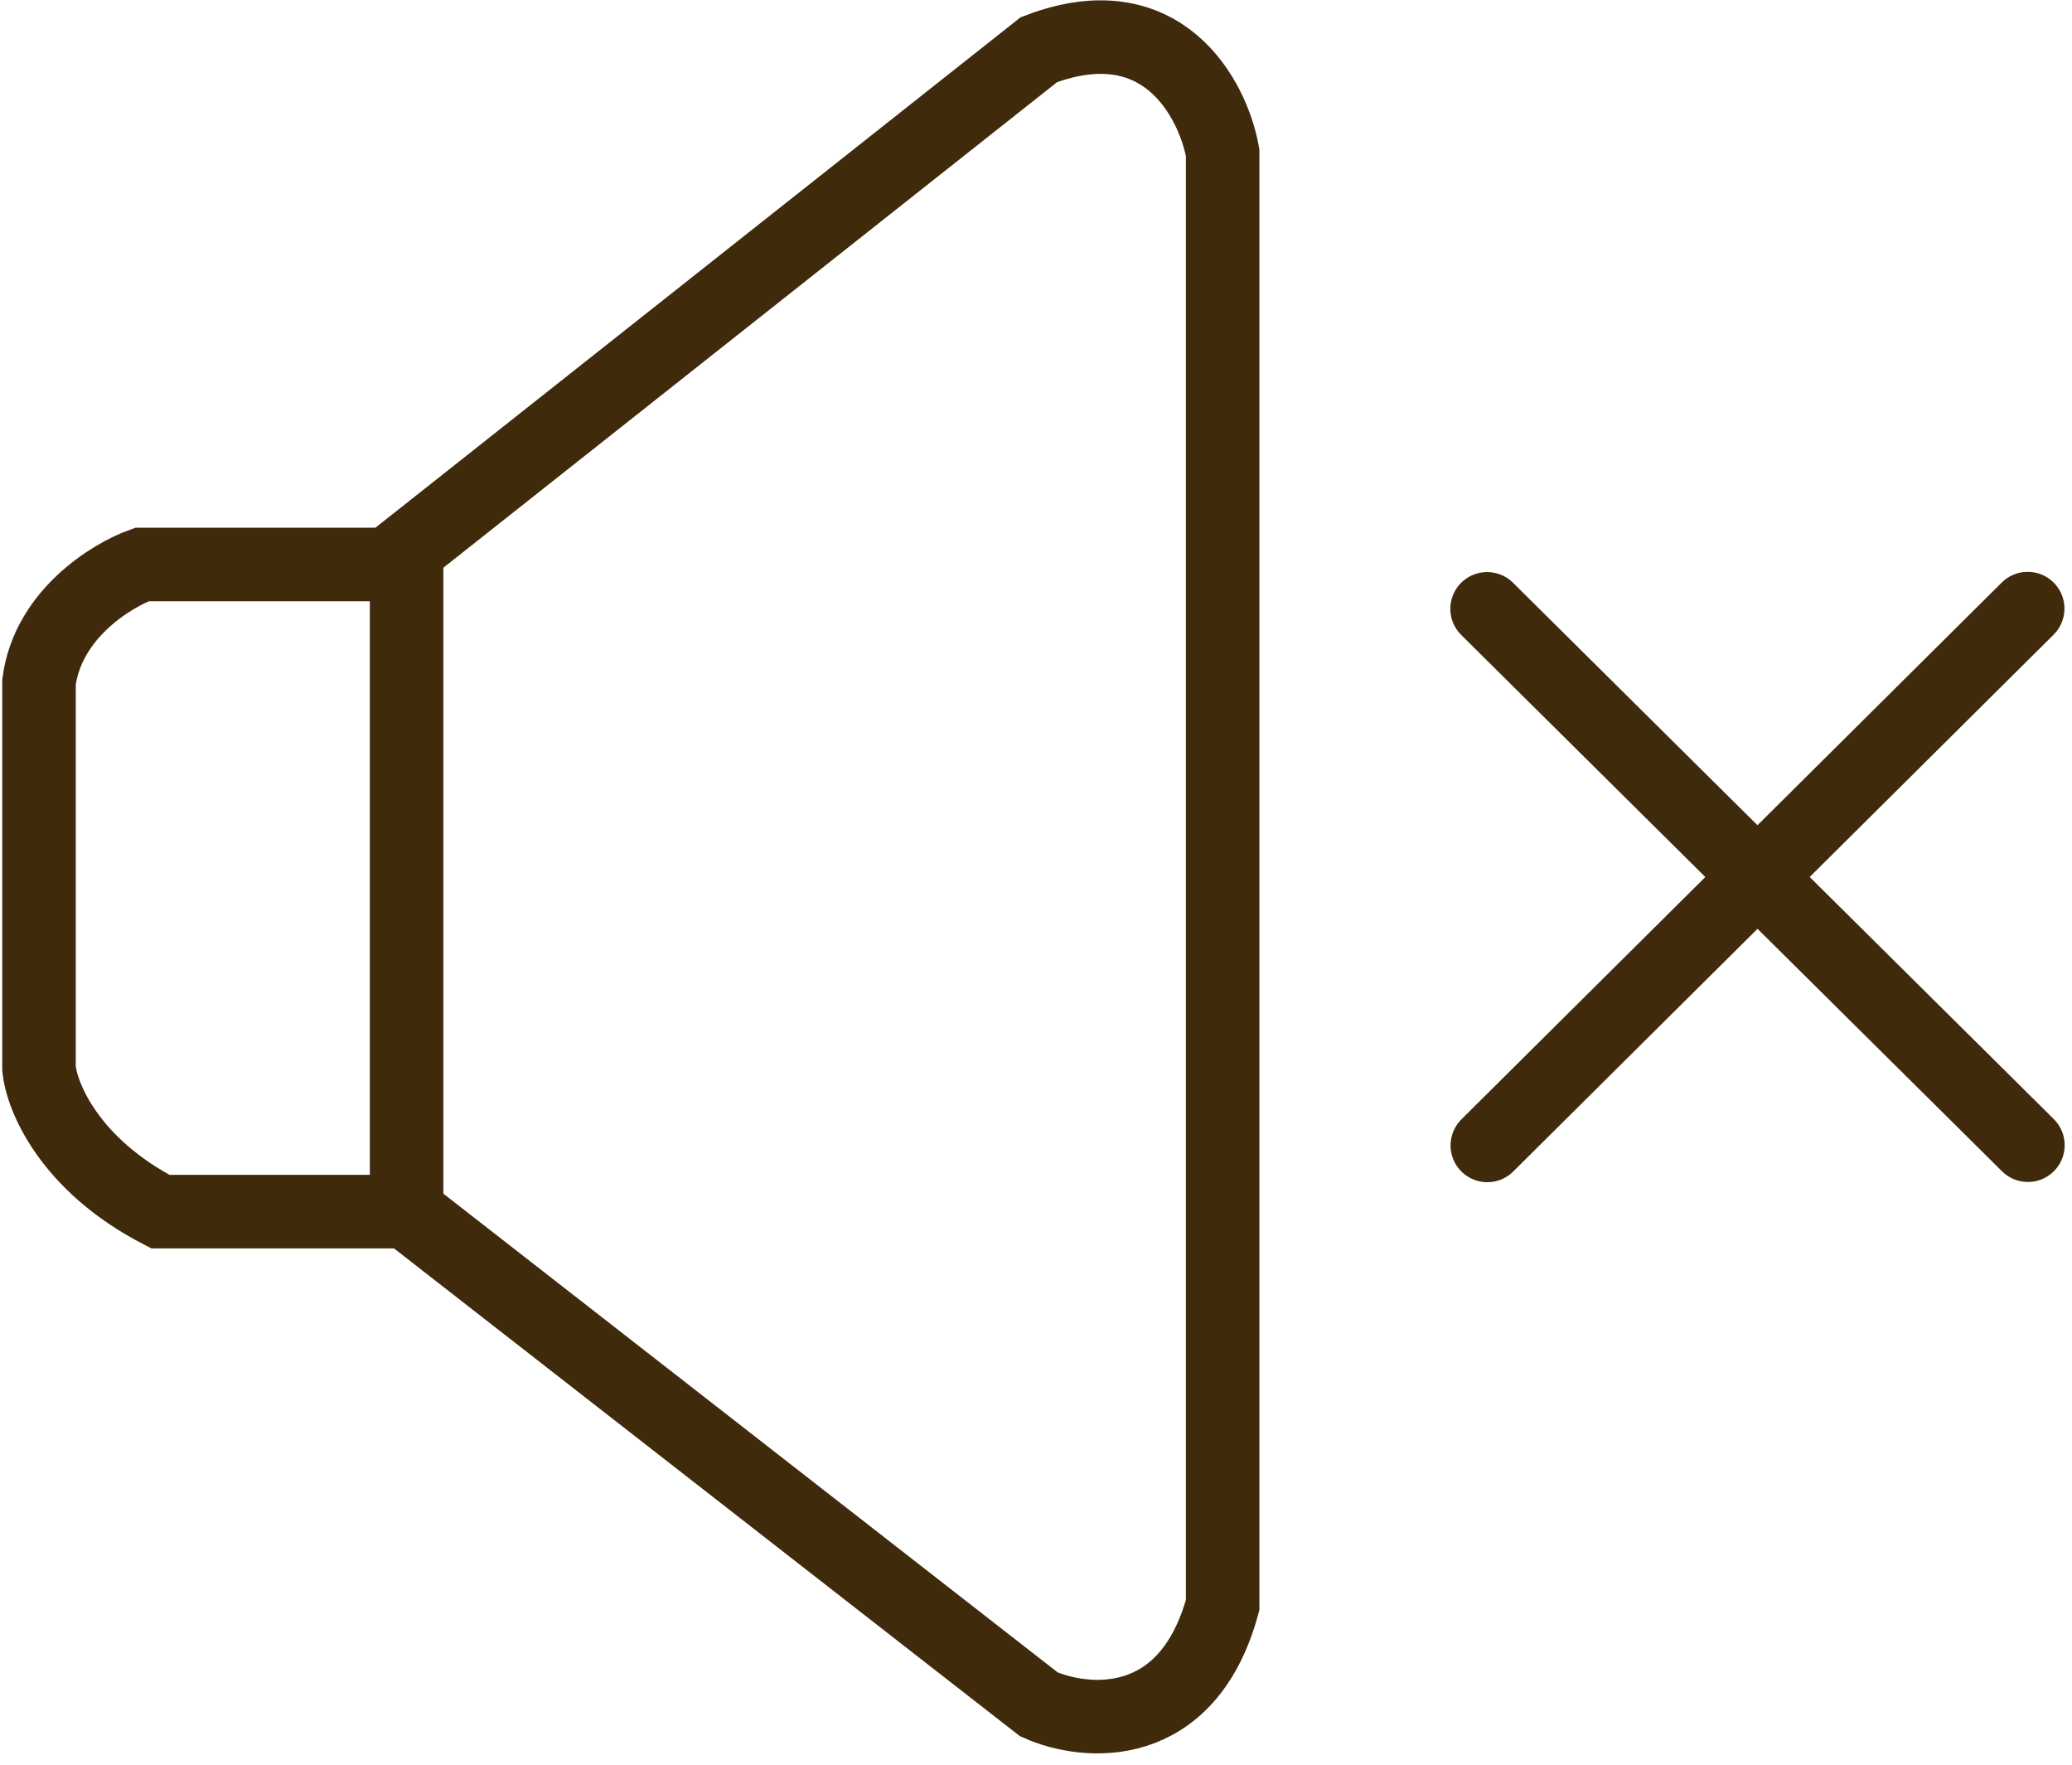 <?xml version="1.0" encoding="UTF-8"?> <svg xmlns="http://www.w3.org/2000/svg" width="175" height="149" viewBox="0 0 175 149" fill="none"><path d="M34.341 102.304H13.54C5.84 98.33 3.501 92.576 3.294 90.196V57.597C4.04 51.884 9.4 48.593 11.988 47.662H32.789L34.341 46.434M34.341 102.304V46.434M34.341 102.304L87.741 143.907C91.674 145.666 100.284 146.452 103.265 135.524V12.89C102.437 8.336 98.173 0.223 87.741 4.197L34.341 46.434" stroke="#402A0C" stroke-width="6.209" stroke-linecap="round"></path><path d="M125.618 96.716L171.257 51.388" stroke="#402A0C" stroke-width="6.209" stroke-linecap="round"></path><path d="M171.276 96.696L125.599 51.407" stroke="#402A0C" stroke-width="6.209" stroke-linecap="round"></path></svg> 